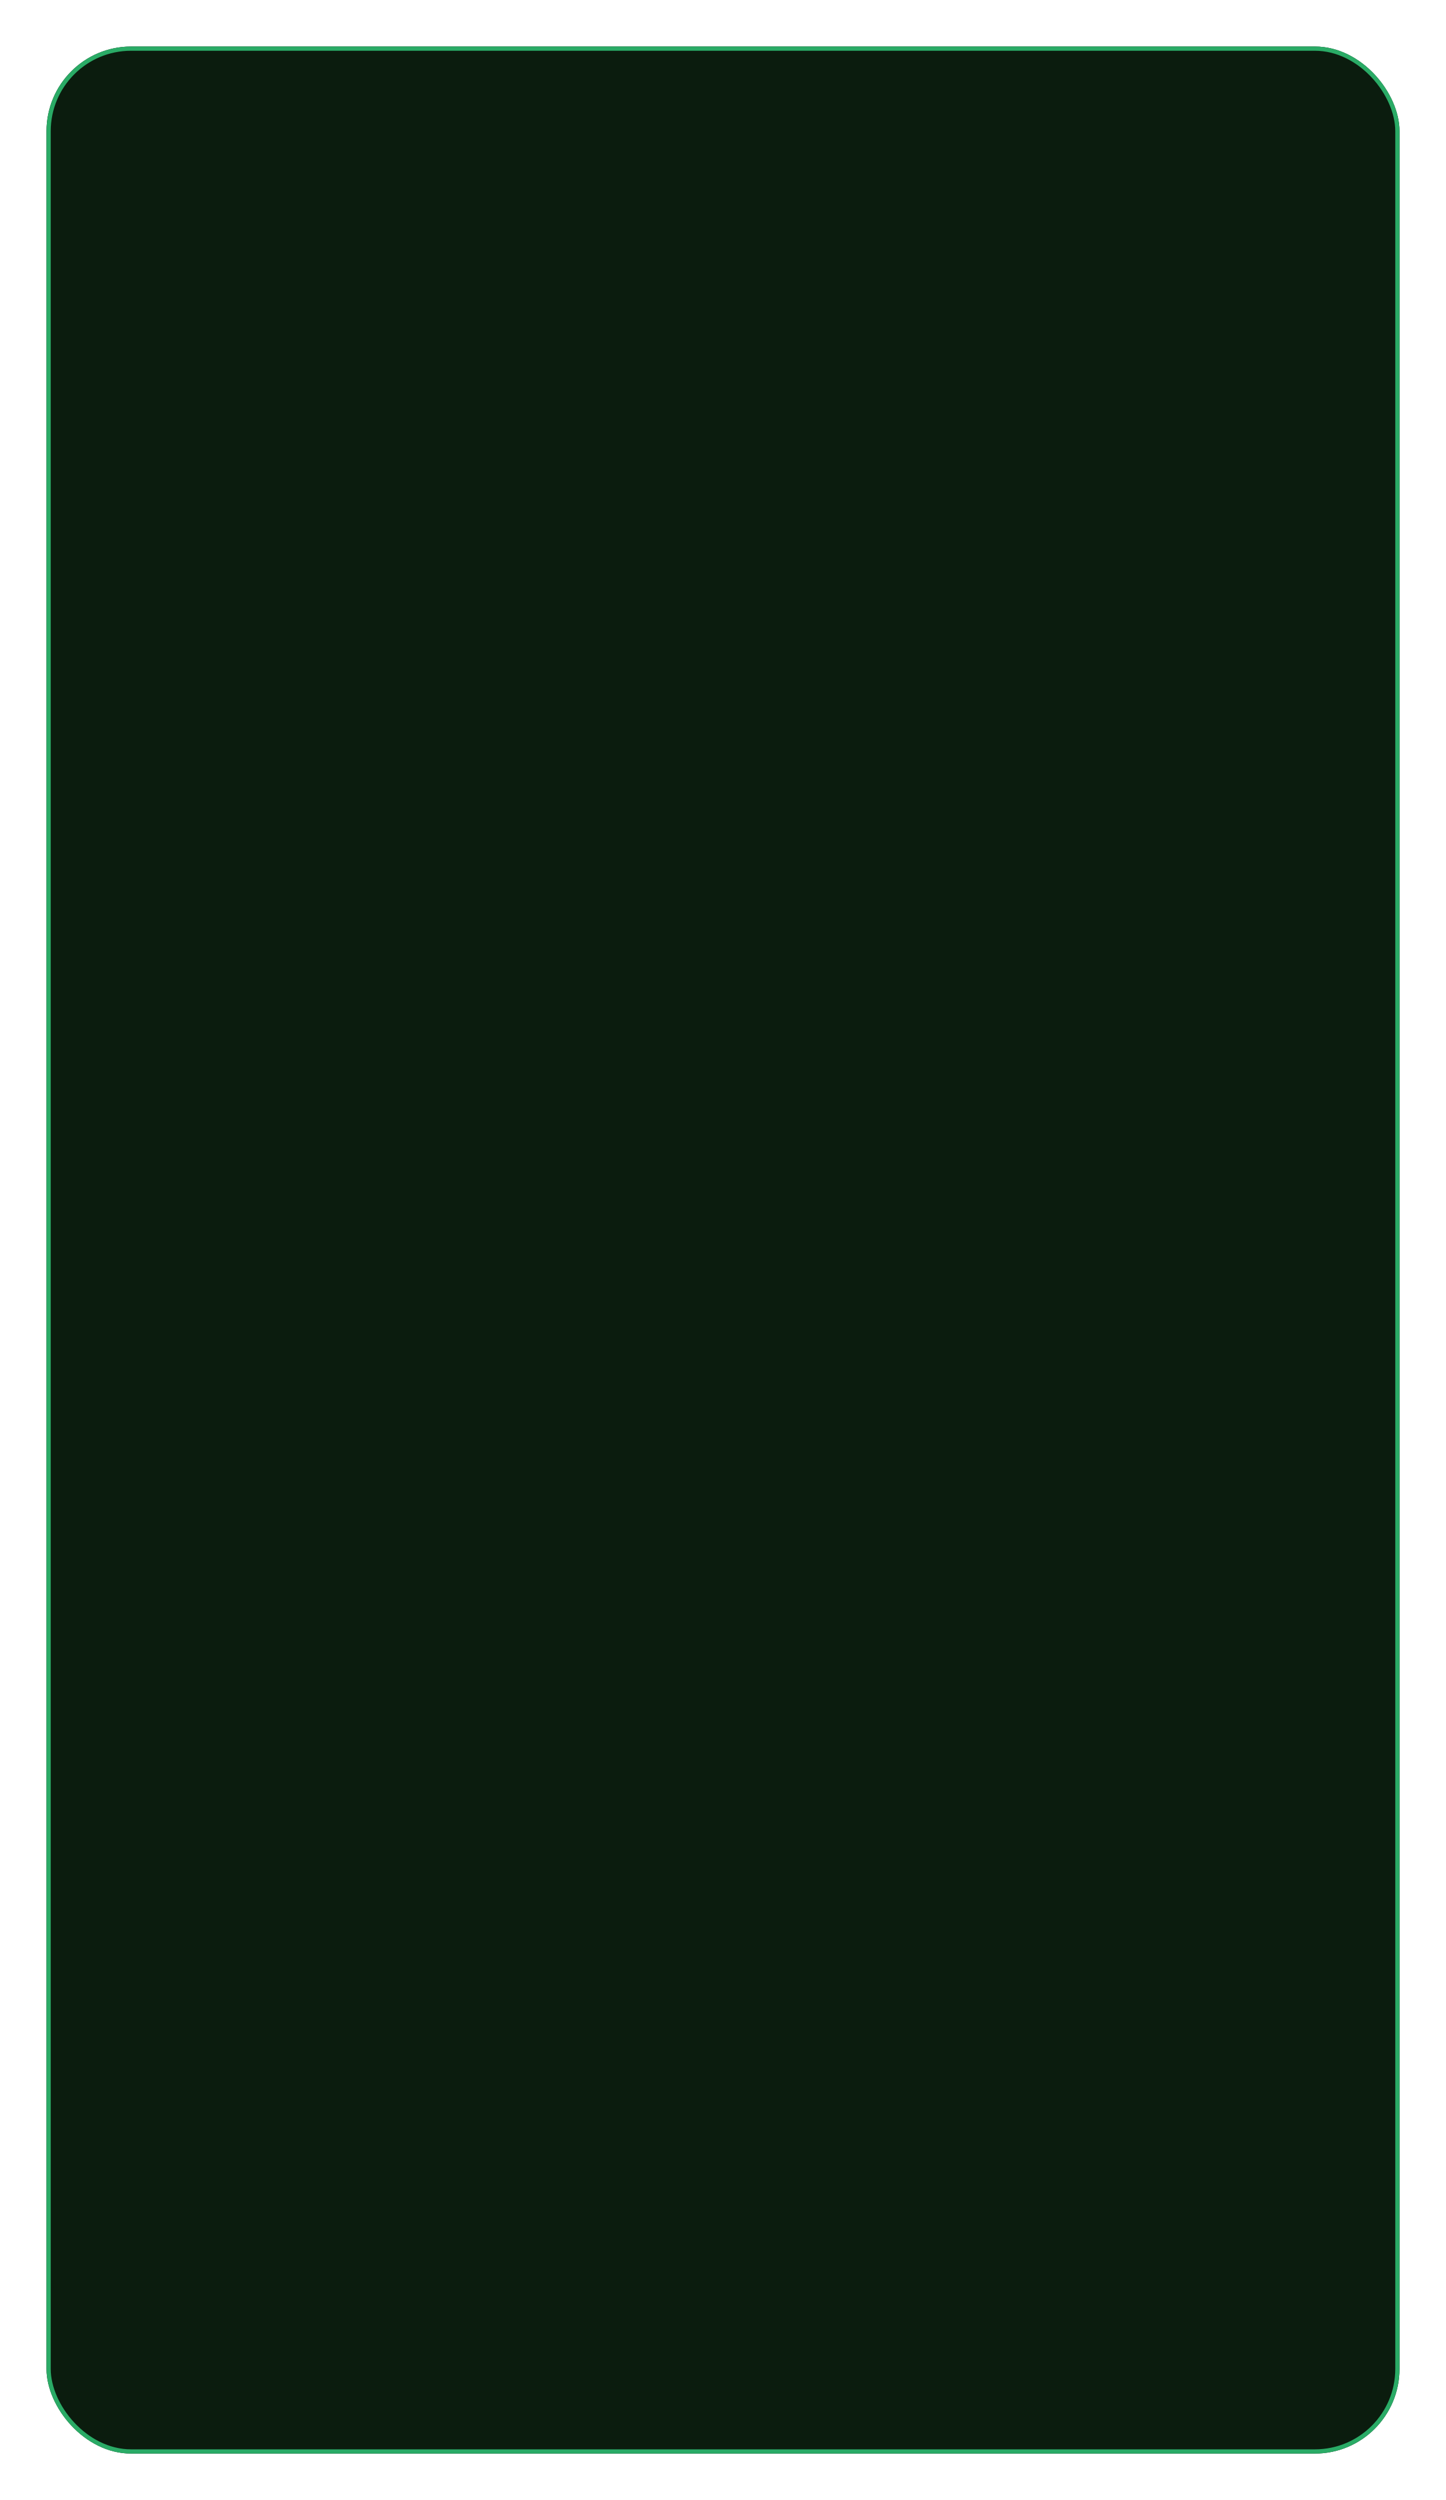 <?xml version="1.0" encoding="UTF-8"?> <svg xmlns="http://www.w3.org/2000/svg" width="342" height="591" viewBox="0 0 342 591" fill="none"> <g filter="url(#filter0_bdd_32_1951)"> <rect x="11" y="11" width="320" height="569" rx="20" fill="#091006"></rect> <rect x="11" y="11" width="320" height="569" rx="20" fill="#2AAB66" fill-opacity="0.08"></rect> <rect x="11.5" y="11.5" width="319" height="568" rx="19.5" stroke="#2AAB66"></rect> </g> <defs> <filter id="filter0_bdd_32_1951" x="-11" y="-11" width="364" height="613" filterUnits="userSpaceOnUse" color-interpolation-filters="sRGB"> <feFlood flood-opacity="0" result="BackgroundImageFix"></feFlood> <feGaussianBlur in="BackgroundImageFix" stdDeviation="11"></feGaussianBlur> <feComposite in2="SourceAlpha" operator="in" result="effect1_backgroundBlur_32_1951"></feComposite> <feColorMatrix in="SourceAlpha" type="matrix" values="0 0 0 0 0 0 0 0 0 0 0 0 0 0 0 0 0 0 127 0" result="hardAlpha"></feColorMatrix> <feOffset></feOffset> <feGaussianBlur stdDeviation="5.5"></feGaussianBlur> <feComposite in2="hardAlpha" operator="out"></feComposite> <feColorMatrix type="matrix" values="0 0 0 0 0.876 0 0 0 0 0.876 0 0 0 0 0.876 0 0 0 0.47 0"></feColorMatrix> <feBlend mode="normal" in2="effect1_backgroundBlur_32_1951" result="effect2_dropShadow_32_1951"></feBlend> <feColorMatrix in="SourceAlpha" type="matrix" values="0 0 0 0 0 0 0 0 0 0 0 0 0 0 0 0 0 0 127 0" result="hardAlpha"></feColorMatrix> <feOffset></feOffset> <feGaussianBlur stdDeviation="4"></feGaussianBlur> <feComposite in2="hardAlpha" operator="out"></feComposite> <feColorMatrix type="matrix" values="0 0 0 0 0.247 0 0 0 0 0.951 0 0 0 0 0.574 0 0 0 0.69 0"></feColorMatrix> <feBlend mode="normal" in2="effect2_dropShadow_32_1951" result="effect3_dropShadow_32_1951"></feBlend> <feBlend mode="normal" in="SourceGraphic" in2="effect3_dropShadow_32_1951" result="shape"></feBlend> </filter> </defs> </svg> 
